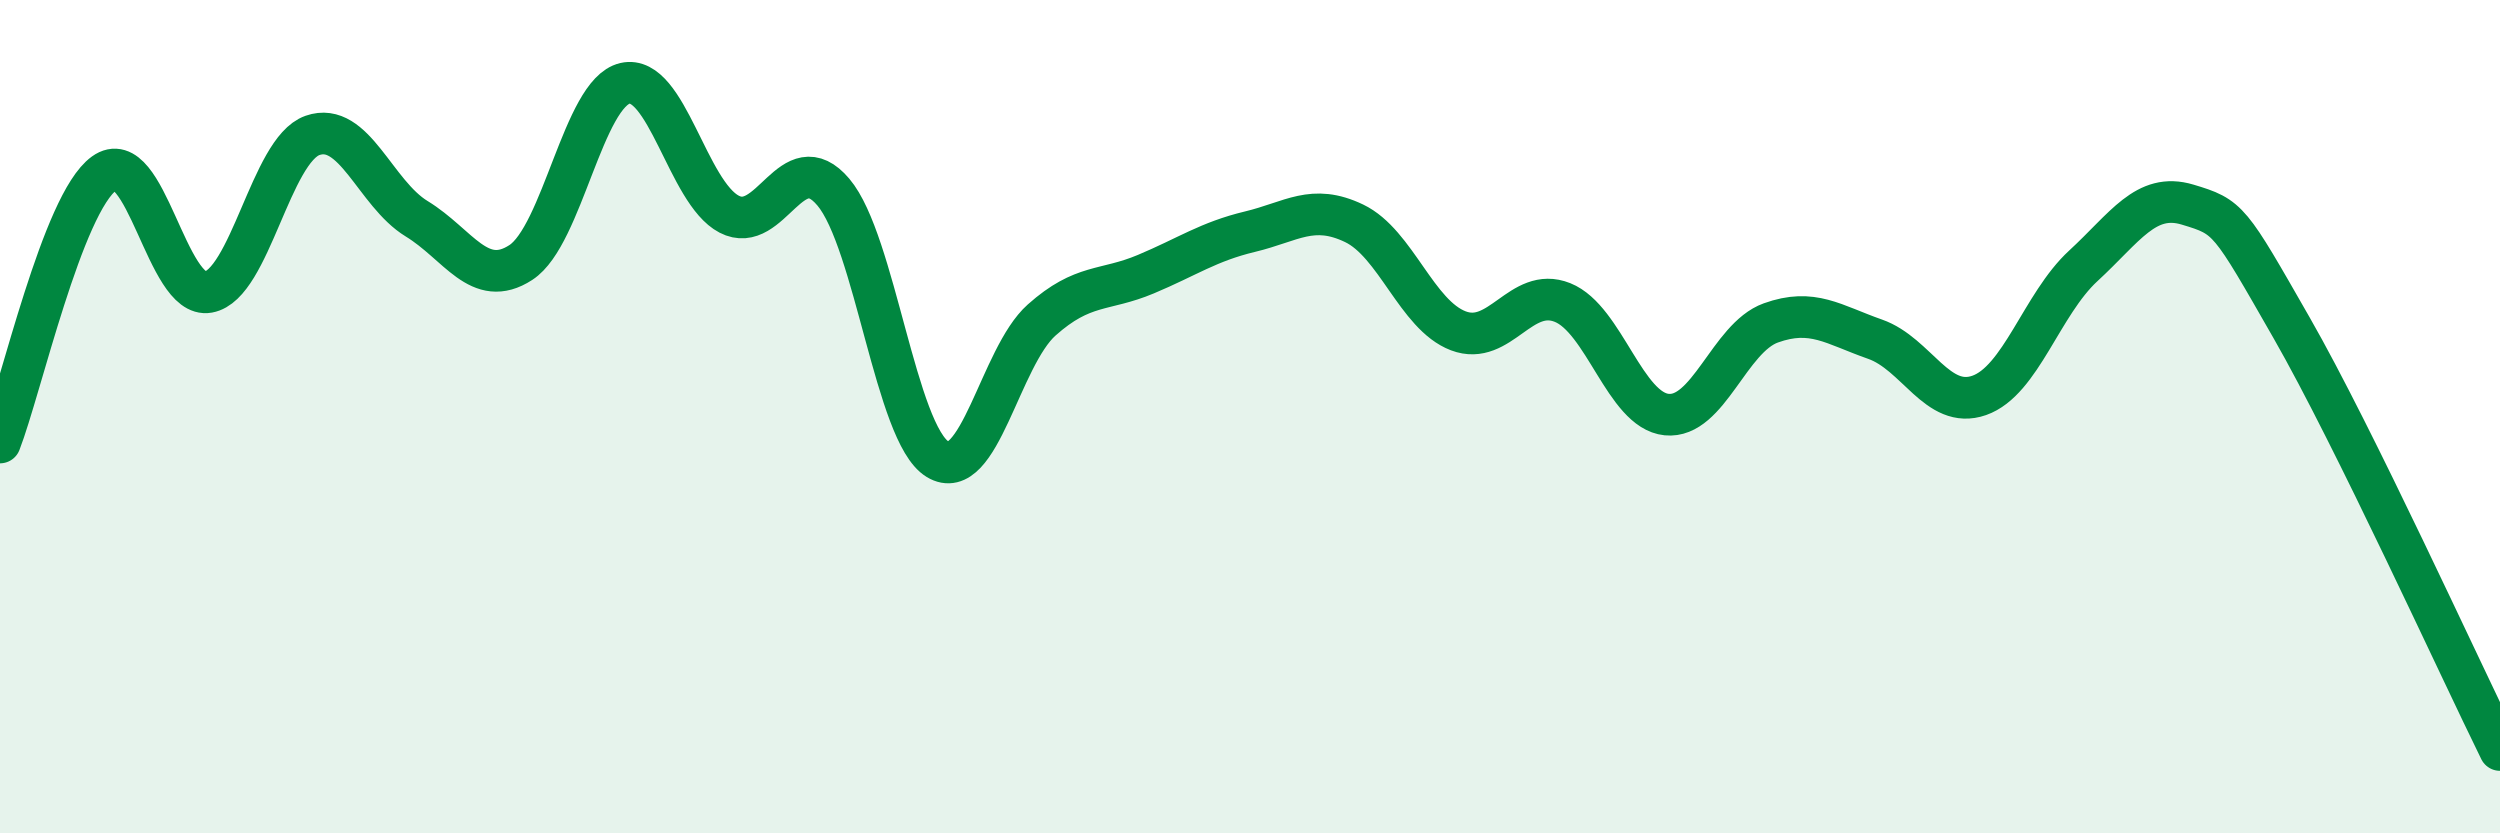 
    <svg width="60" height="20" viewBox="0 0 60 20" xmlns="http://www.w3.org/2000/svg">
      <path
        d="M 0,10.62 C 0.5,9.33 1.5,4.88 2.5,4.16 C 3.5,3.44 4,7.19 5,7.01 C 6,6.83 6.5,3.6 7.5,3.25 C 8.5,2.9 9,4.64 10,5.25 C 11,5.86 11.5,6.95 12.5,6.3 C 13.5,5.65 14,2.23 15,2 C 16,1.77 16.5,4.62 17.5,5.14 C 18.5,5.66 19,3.43 20,4.61 C 21,5.79 21.5,10.41 22.5,11.02 C 23.5,11.63 24,8.57 25,7.68 C 26,6.79 26.5,7 27.5,6.58 C 28.5,6.16 29,5.8 30,5.56 C 31,5.32 31.5,4.88 32.5,5.36 C 33.5,5.84 34,7.56 35,7.94 C 36,8.32 36.5,6.86 37.5,7.26 C 38.5,7.66 39,9.85 40,9.95 C 41,10.05 41.5,8.11 42.5,7.75 C 43.5,7.39 44,7.79 45,8.14 C 46,8.49 46.5,9.84 47.5,9.49 C 48.5,9.14 49,7.3 50,6.38 C 51,5.46 51.5,4.61 52.5,4.91 C 53.5,5.21 53.5,5.25 55,7.87 C 56.5,10.49 59,15.97 60,18L60 20L0 20Z"
        fill="#008740"
        opacity="0.1"
        stroke-linecap="round"
        stroke-linejoin="round"
      />
      <path
        d="M 0,10.62 C 0.5,9.33 1.5,4.88 2.5,4.16 C 3.5,3.44 4,7.19 5,7.01 C 6,6.83 6.5,3.6 7.5,3.25 C 8.5,2.9 9,4.64 10,5.25 C 11,5.86 11.5,6.95 12.5,6.3 C 13.5,5.65 14,2.23 15,2 C 16,1.77 16.5,4.62 17.5,5.14 C 18.5,5.66 19,3.43 20,4.61 C 21,5.79 21.5,10.41 22.5,11.02 C 23.5,11.63 24,8.57 25,7.68 C 26,6.79 26.5,7 27.5,6.58 C 28.5,6.16 29,5.8 30,5.56 C 31,5.32 31.5,4.88 32.5,5.36 C 33.5,5.84 34,7.56 35,7.94 C 36,8.32 36.5,6.86 37.5,7.26 C 38.5,7.66 39,9.85 40,9.95 C 41,10.05 41.5,8.11 42.5,7.75 C 43.5,7.39 44,7.79 45,8.14 C 46,8.49 46.5,9.84 47.5,9.49 C 48.5,9.14 49,7.3 50,6.38 C 51,5.46 51.5,4.61 52.5,4.91 C 53.5,5.21 53.5,5.25 55,7.87 C 56.5,10.49 59,15.97 60,18"
        stroke="#008740"
        stroke-width="1"
        fill="none"
        stroke-linecap="round"
        stroke-linejoin="round"
      />
    </svg>
  